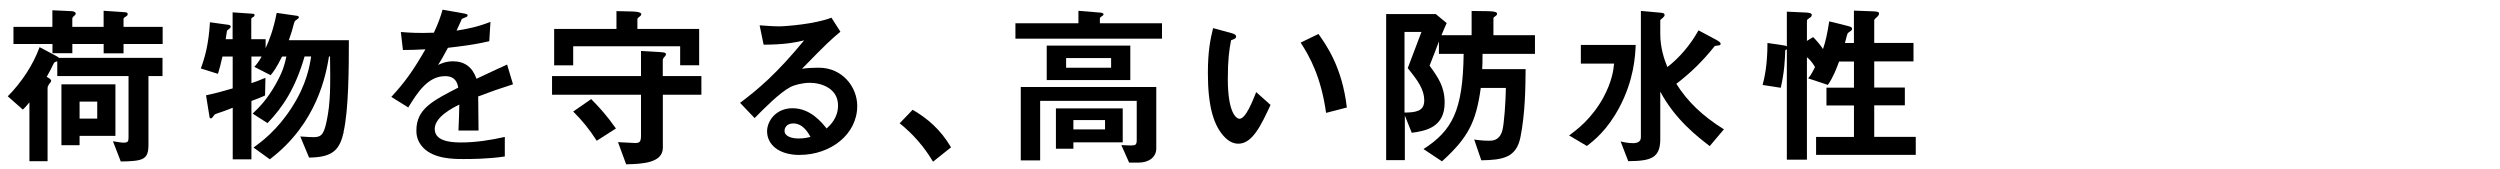 <?xml version="1.0" encoding="UTF-8"?><svg id="_レイヤー_2" xmlns="http://www.w3.org/2000/svg" xmlns:xlink="http://www.w3.org/1999/xlink" viewBox="0 0 650 44"><defs><style>.cls-1{clip-path:url(#clippath);}.cls-2{fill:none;}</style><clipPath id="clippath"><rect class="cls-2" width="650" height="44"/></clipPath></defs><g id="mask"><g class="cls-1"><path d="m38.6,19.77v17.86c0,3.87-1.35,4.27-7.2,4.36l-2.03-5.26c.63.09,2.12.36,2.7.36,1.17,0,1.35-.27,1.35-1.35v-15.97H14.89v-3.83c-.54.13-.81.23-.99.67-.54,1.12-.72,1.53-1.76,3.38,1.04.5,1.17.86,1.17,1.04,0,.13-.22.45-.27.5-.13.13-.67.76-.67,1.39v18.99h-4.72v-15.3c-.95,1.12-1.21,1.44-1.71,1.89l-3.92-3.46c3.6-3.64,6.52-8.05,8.28-12.78l4.63,2.47c.09.04.27.18.41.32h26.91v4.72h-3.65Zm-6.48-8.33v2.43h-5.17v-2.43h-8.14v2.39h-5.17v-2.39H3.5v-4.45h10.12V2.67l5,.23c.76.04,1.08.36,1.08.67,0,.18-.27.45-.36.5-.13.09-.54.45-.54.76v2.16h8.14V2.8l5.31.36c.5.04.95.04.95.54,0,.22-.13.41-.58.67-.13.09-.5.27-.5.5v2.12h10.17v4.45h-10.17Zm-11.43,23.89v2.43h-4.72v-15.84h14.04v13.41h-9.31Zm4.59-8.91h-4.59v4.41h4.59v-4.41Z"/><path d="m89.36,34.35c-1.04,4.46-2.66,6.57-9,6.62l-2.29-5.49c1.53.13,3.15.18,3.51.18,1.98,0,2.66-.76,3.38-4.32.99-4.77.95-8.96.85-16.65h-.27c-.76,4.46-2.92,17.28-15.39,26.73l-4.23-3.06c2.12-1.53,6.17-4.54,9.9-10.35,3.92-6.03,4.68-10.84,5.08-13.32h-1.71c-2.38,8.19-5.54,13.05-9.63,17.32l-3.87-2.47c1.8-1.75,3.73-3.6,6.07-7.79,1.84-3.28,2.25-4.99,2.7-7.06h-1.12c-1.44,2.92-2.29,4.05-2.97,4.86l-4.23-2.16c.9-1.04,1.35-1.71,1.89-2.7h-2.66v6.93c1.08-.36,2.07-.72,3.64-1.39l-.09,4.59c-1.17.54-1.62.72-3.55,1.44v15.16h-4.86v-13.41c-1.35.54-3.24,1.26-3.51,1.3-.4.09-.72.27-1.17.45-.31.45-.76,1.04-.99,1.04-.32,0-.36-.27-.41-.67l-.86-5.35c2.52-.54,4.05-.95,6.93-1.8v-8.28h-2.66c-.5,2.21-.76,3.15-1.17,4.5l-4.46-1.4c1.04-2.79,2.03-6.16,2.38-12.01l4.86.67c.27.04.54.22.54.45,0,.09-.04.27-.27.49-.58.45-.63.45-.72.68,0,.09-.27,1.84-.32,2.11h1.8V3.21l5.22.36c.22,0,.49.09.49.36s-.22.41-.36.5c-.23.09-.5.27-.5.5v5.26h3.73v2.34c.99-2.21,1.98-4.63,2.88-9.18l5.36.77c.22.04.4.18.4.36,0,.23-.27.45-.49.58-.54.36-.58.41-.77.99-.4,1.58-.63,2.38-1.35,4.41h15.61c0,7.06-.04,18.09-1.39,23.89Z"/><path d="m124.33,25.08c0,1.75.09,7.33.09,8.86h-5.22c.13-2.56.18-4.77.22-6.75-1.71.85-6.39,3.19-6.39,6.34,0,2.92,3.46,3.51,6.75,3.51,3.87,0,7.69-.58,11.47-1.44v5.08c-4.28.67-9.27.67-10.71.67-2.52,0-7.74,0-10.57-3.01-1.71-1.8-1.71-3.78-1.71-4.41,0-5.58,4.14-7.69,10.89-11.16-.27-1.35-.81-2.97-3.42-2.97-4.41,0-7.11,4.09-9.58,8.14l-4.41-2.75c3.56-3.82,5.8-7.02,8.87-12.37-2.57.13-3.96.18-5.85.18l-.54-4.68c2.7.22,4.68.32,8.59.18,1.12-2.43,1.71-4,2.25-5.98l5.62.99c.14.04.9.13.9.45,0,.27-.18.41-.45.5-.09.04-.99.45-1.04.45-.04.04-1.17,2.57-1.39,3.06,4.14-.67,6.17-1.26,8.82-2.29l-.31,5.04c-4.05.95-7.74,1.35-10.75,1.71-1.44,2.66-1.8,3.29-2.56,4.46.58-.27,1.93-.95,3.87-.95,3.11,0,5.08,1.58,6.12,4.54,5.26-2.47,5.85-2.75,7.96-3.69l1.53,5.13c-3.55,1.12-5.71,1.89-9.04,3.15Z"/><path d="m172.34,24.63v13.77c0,4-5.4,4.23-9.54,4.32l-2.12-5.76c1.49.09,3.92.22,4.41.22,1.12,0,1.57-.18,1.57-1.93v-10.62h-23.13v-4.86h23.13v-6.52l3.87.22c2.03.13,2.61.13,2.61.63,0,.27-.27.63-.41.72-.41.45-.41.67-.41.81v4.14h10.04v4.86h-10.04Zm4.5-7.65v-4.95h-27.81v4.95h-4.95V7.53h16.2V2.89l3.92.09c.63,0,2.52.09,2.52.67,0,.22-.05.41-.5.72-.45.32-.5.54-.5.67v2.48h16.06v9.45h-4.95Zm-21.69,19.62c-1.98-3.1-3.78-5.26-6.12-7.6l4.68-3.24c2.29,2.34,4.09,4.32,6.43,7.65l-5,3.19Z"/><path d="m207.94,40.29c-5.62,0-8.5-2.83-8.5-6.16,0-2.57,2.21-5.99,6.61-5.99,4.68,0,7.6,3.69,8.87,5.27.99-.9,2.97-2.79,2.97-5.99,0-4.46-4.37-5.89-7.29-5.89-1.93,0-4.05.54-5.13,1.12-2.79,1.48-6.75,5.49-9.27,8.05l-3.78-3.96c4.68-3.51,9.45-7.51,16.65-16.24-2.7.63-5.17,1.08-10.53,1.12l-1.04-5.04c1.08.09,3.65.27,5.04.27,1.71,0,9.36-.58,13.63-2.25l2.34,3.64c-2.7,2.25-3.46,2.97-9.99,9.63,1.49-.23,3.69-.27,4.37-.27,6.12,0,9.99,5,9.99,9.94,0,7.47-7.02,12.73-14.94,12.73Zm-1.71-8.19c-1.84,0-2.25,1.31-2.25,1.89,0,1.57,2.07,2.02,3.69,2.02,1.44,0,2.43-.27,3.06-.41-.58-1.03-1.93-3.51-4.5-3.51Z"/><path d="m237.28,28.54c3.78,2.21,7.2,5.04,9.99,9.76l-4.68,3.74c-2.34-3.92-5.17-7.16-8.68-9.99l3.38-3.51Z"/><path d="m264.01,10.05v-4h16.38v-3.24l5.45.45c.18,0,1.08.04,1.08.45,0,.22-.23.41-.5.54-.32.22-.45.36-.45.54v1.26h16.15v4h-38.11Zm31.99,32.22h-2.43l-2.02-4.54c.36,0,1.75.09,2.29.09,1.39,0,1.71-.09,1.71-1.48v-10.12h-25.11v15.48h-5.04v-19.08h35.23v16.02c0,2.07-1.75,3.64-4.63,3.64Zm-23.85-21.46v-8.96h21.73v8.96h-21.73Zm6.93,16.2v1.67h-4.54v-10.49h17.37v8.82h-12.82Zm9.81-21.91h-11.7v2.52h11.7v-2.52Zm-1.58,16.11h-8.23v2.43h8.23v-2.43Z"/><path d="m321.97,37.36c-1.44,0-2.57-.76-3.33-1.48-3.15-3.06-4.59-8.33-4.59-16.87,0-5.76.63-8.69,1.35-11.7l4.95,1.35c.31.09,1.04.31,1.04.85,0,.5-.54.67-1.31.95-.49,2.47-.85,5.08-.85,10.03,0,8.77,2.16,10.39,3.06,10.39,1.62,0,3.46-4.77,4.32-6.93l3.73,3.33c-2.47,5.31-4.72,10.08-8.37,10.08Zm22.81-8.01c-1.3-9.36-4.27-14.67-6.61-18.27l4.63-2.25c2.16,3.06,6.17,8.73,7.38,19.12l-5.4,1.4Z"/><path d="m385.46,14.01c0,2.16-.04,3.15-.09,3.96h11.29c-.04,4.68-.09,11.43-1.35,17.73-1.08,5.26-4.5,5.89-10.17,5.98l-1.85-5.4c.72.09,2.03.31,3.83.31.9,0,2.7,0,3.46-2.56.5-1.58.9-7.74.95-11.16h-6.53c-1.21,8.91-3.33,12.96-10.08,19.08l-4.81-3.19c7.47-4.82,10.26-9.99,10.44-24.75h-6.43v-3.24c-.95,2.52-1.08,2.88-2.43,6.3,2.21,3.06,3.92,5.45,3.92,9.63,0,6.39-4.86,7.33-8.55,7.83l-1.8-4.5v11.61h-4.86V3.66h12.91l2.83,2.34c-.63,1.39-.72,1.62-1.35,3.15h7.83V2.85l3.74.05c.76,0,2.88,0,2.88.63,0,.22-.04.4-.5.72-.45.27-.45.45-.45.63v4.27h10.8v4.86h-13.63Zm-19.44,3.69l3.56-9.4h-4.41v20.97c2.79-.04,5.13-.27,5.13-3.1,0-3.06-1.8-5.35-4.28-8.46Z"/><path d="m421.01,27.96c-3.15,5.94-6.66,8.64-8.42,9.99l-4.63-2.74c1.94-1.4,5.85-4.28,8.91-9.85,2.29-4.23,2.65-7.29,2.79-8.82h-8.64v-4.86h14.26c-.13,2.83-.4,9-4.27,16.29Zm23.53,10.03c-3.15-2.43-8.96-6.84-12.87-14.17v12.37c0,4.95-2.52,5.67-8.33,5.71l-1.98-5.13c.72.18,1.89.45,3.24.45,1.08,0,2.03-.36,2.03-1.53V2.85l4.68.41c1.04.09,1.48.13,1.48.67,0,.27-.13.36-.54.77-.45.36-.58.45-.58.63v3.42c0,3.69.99,6.57,1.84,8.68,2.88-2.16,5.98-5.67,8.1-9.54l4.46,2.38c.9.5,1.3.77,1.3,1.12s-.36.41-.45.41c-.85.09-.95.09-1.17.27-2.92,3.69-6.17,6.88-9.9,9.72,2.79,4.46,6.7,8.33,12.37,11.83l-3.69,4.36Z"/><path d="m472.18,40.29v-4.68h9.85v-8.19h-7.15v-4.63h7.15v-6.79h-3.87c-.54,1.49-1.53,4.14-2.92,6.08l-5.13-1.71c.72-.76,1.35-2.03,1.8-2.92-.22-.41-1.03-1.75-2.11-2.57v26.64h-5.22V12.79c-.09.09-.14.13-.41.27-.09,2.61-.22,5.58-1.17,9.76l-4.72-.72c.4-1.58,1.26-4.86,1.26-10.93l4.23.63c.58.09.63.13.81.27V3.03l4.81.22c1.04.04,1.67.18,1.67.63,0,.41-.32.63-.63.81-.41.27-.63.45-.63.72v5.22l1.62-.99c.85.86,1.89,2.07,2.56,3.11.72-2.16,1.08-3.78,1.62-7.2l4.72,1.17c.86.23,1.21.32,1.21.81,0,.22-.18.45-.5.63-.27.18-.45.31-.63.5-.22.4-.58,2.16-.72,2.52h2.34V2.76l4.91.18c1.26.04,1.62.18,1.62.58s-.27.67-.58.94c-.31.27-.67.58-.67.81v5.89h10.21v4.81h-10.21v6.79h7.96v4.63h-7.96v8.19h10.8v4.68h-25.92Z"/></g></g></svg>